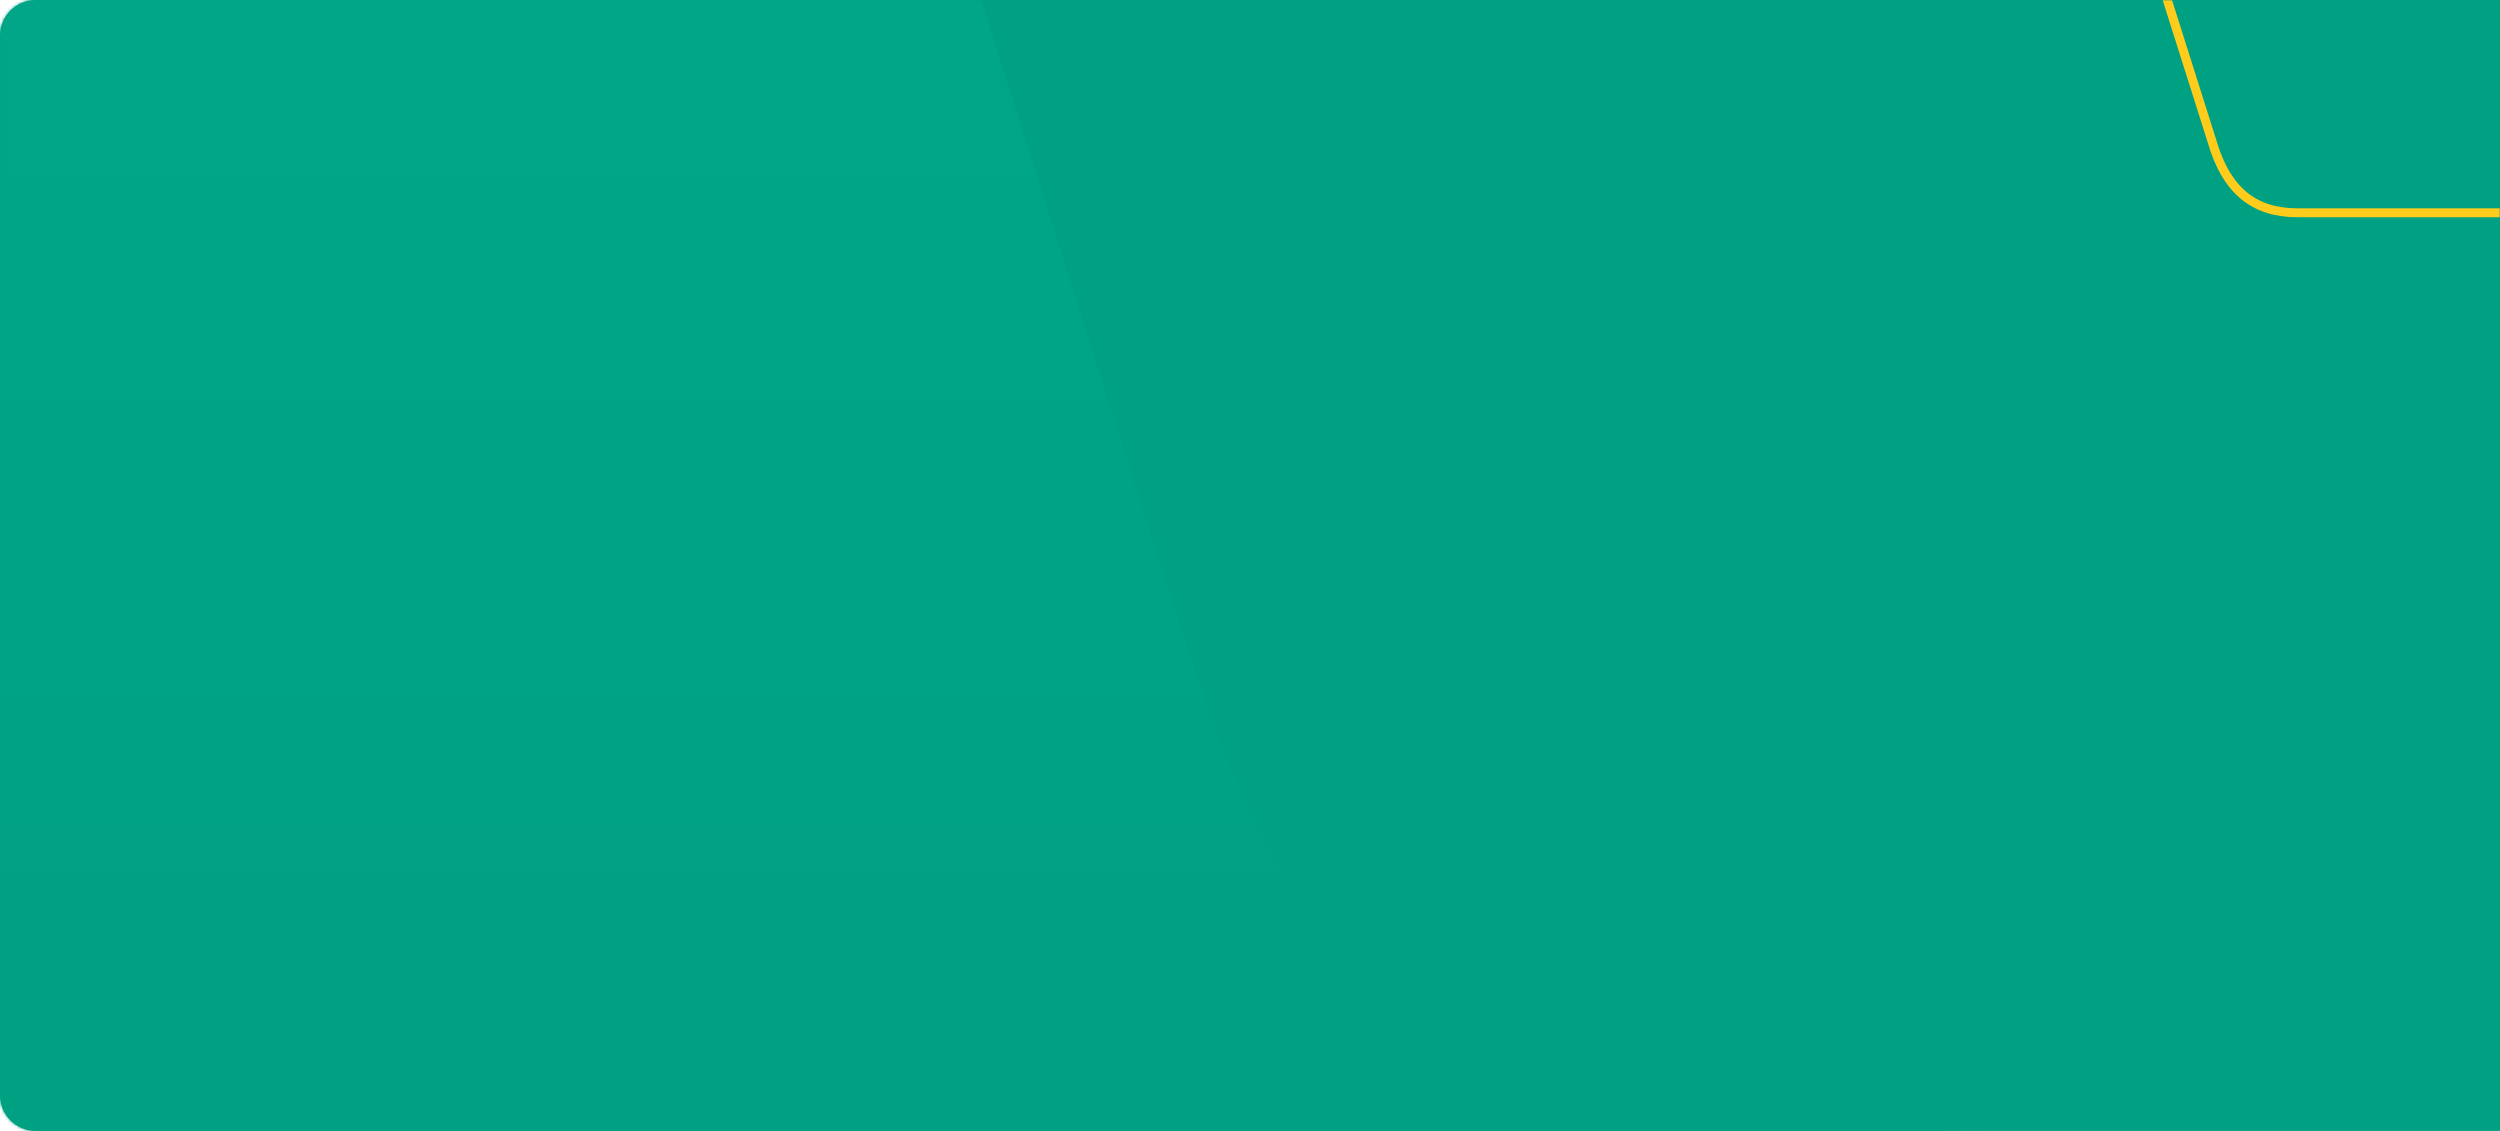 <svg width="840" height="380" viewBox="0 0 840 380" fill="none" xmlns="http://www.w3.org/2000/svg">
<path d="M0 12C0 5.373 5.373 0 12 0H840V380H12C5.373 380 0 374.627 0 368V12Z" fill="#00A082"/>
<mask id="mask0_5997_7105" style="mask-type:alpha" maskUnits="userSpaceOnUse" x="0" y="0" width="840" height="380">
<path d="M12 380C5.373 380 6.40701e-08 374.627 1.43101e-07 368L4.38836e-06 12C4.46739e-06 5.373 5.373 6.40674e-08 12 1.43099e-07L828 9.8738e-06C834.627 9.95283e-06 840 5.373 840 12L840 368C840 374.627 834.627 380 828 380L12 380Z" fill="white"/>
</mask>
<g mask="url(#mask0_5997_7105)">
<path d="M674 380C434.224 380 424.707 293.744 386.331 178.633L203.966 -396.921C184.625 -464.145 146.248 -493 88.837 -493L11.47 -493C-46.248 -493 -84.624 -464.145 -103.659 -396.921L-286.024 178.633C-324.4 293.744 -334.224 380 -574 380L674 380Z" fill="url(#paint0_linear_5997_7105)"/>
<path d="M695.158 -104.401L695.155 -104.411L695.151 -104.422C694.451 -106.523 693.784 -108.602 693.127 -110.649C691.438 -115.909 689.817 -120.954 687.896 -125.604C685.21 -132.107 681.88 -137.994 676.789 -142.924C670.944 -148.586 662.902 -152.871 651.146 -155.5L964.845 -155.5C953.081 -152.871 945.028 -148.586 939.171 -142.925C934.071 -137.995 930.73 -132.108 928.036 -125.606C926.099 -120.929 924.467 -115.855 922.766 -110.564C922.117 -108.545 921.458 -106.494 920.768 -104.422L920.764 -104.411L920.761 -104.401L872.754 47.234L872.747 47.256L872.741 47.279C870.289 55.943 866.641 61.962 861.902 65.822C857.178 69.67 851.215 71.5 843.877 71.5L772.043 71.5C764.747 71.5 758.803 69.671 754.078 65.822C749.337 61.96 745.668 55.939 743.177 47.273L743.171 47.253L743.165 47.234L695.158 -104.401Z" stroke="#FFCC1B" stroke-width="3"/>
</g>
<defs>
<linearGradient id="paint0_linear_5997_7105" x1="50" y1="380" x2="50" y2="-493" gradientUnits="userSpaceOnUse">
<stop stop-color="#00A082"/>
<stop offset="0.802" stop-color="#00AC8C"/>
</linearGradient>
</defs>
</svg>
